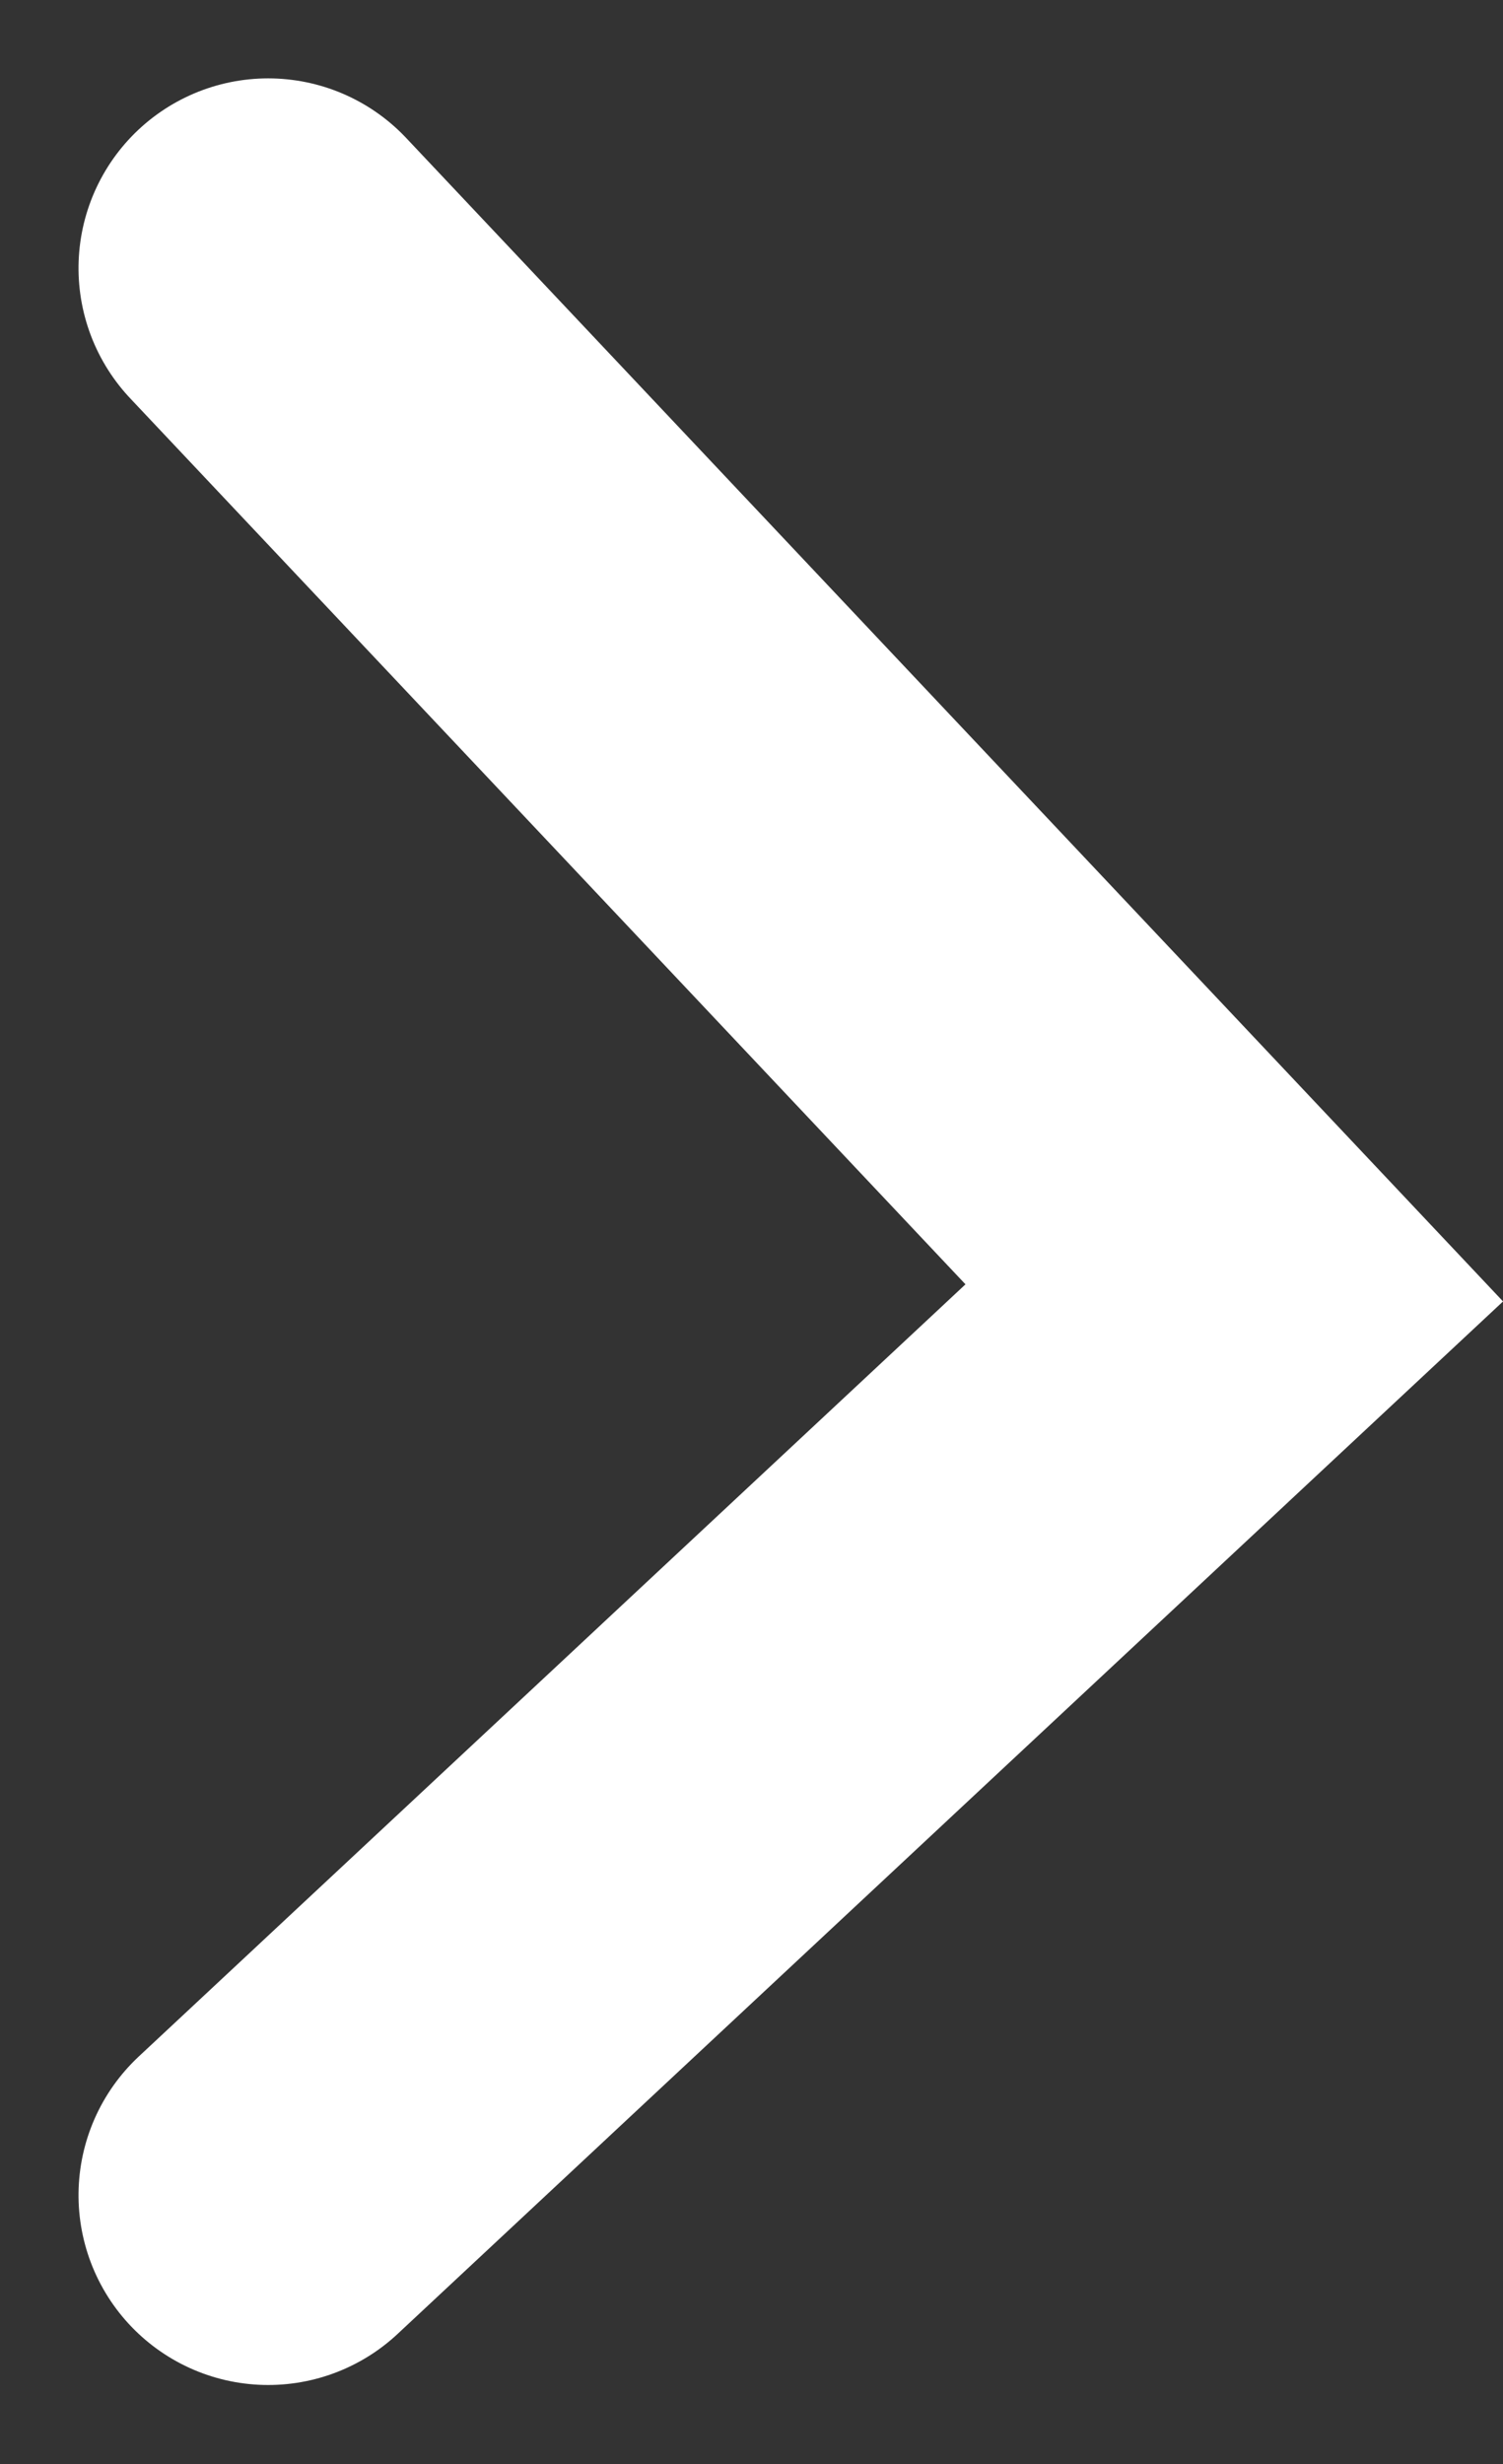 <svg xmlns="http://www.w3.org/2000/svg" width="7.925" height="12.985" viewBox="0 0 7.925 12.985">
  <rect x="0" y="0" width="7.925" height="12.985" fill="#333333" stroke="none"/>
  <path id="パス_7778" data-name="パス 7778" d="M-11853,15164.287l5.4-5.094,4.755,5.094" transform="translate(15165.701 11854.413) rotate(90)" fill="none" stroke="#fff" stroke-linecap="round" stroke-width="2"/>
</svg>
